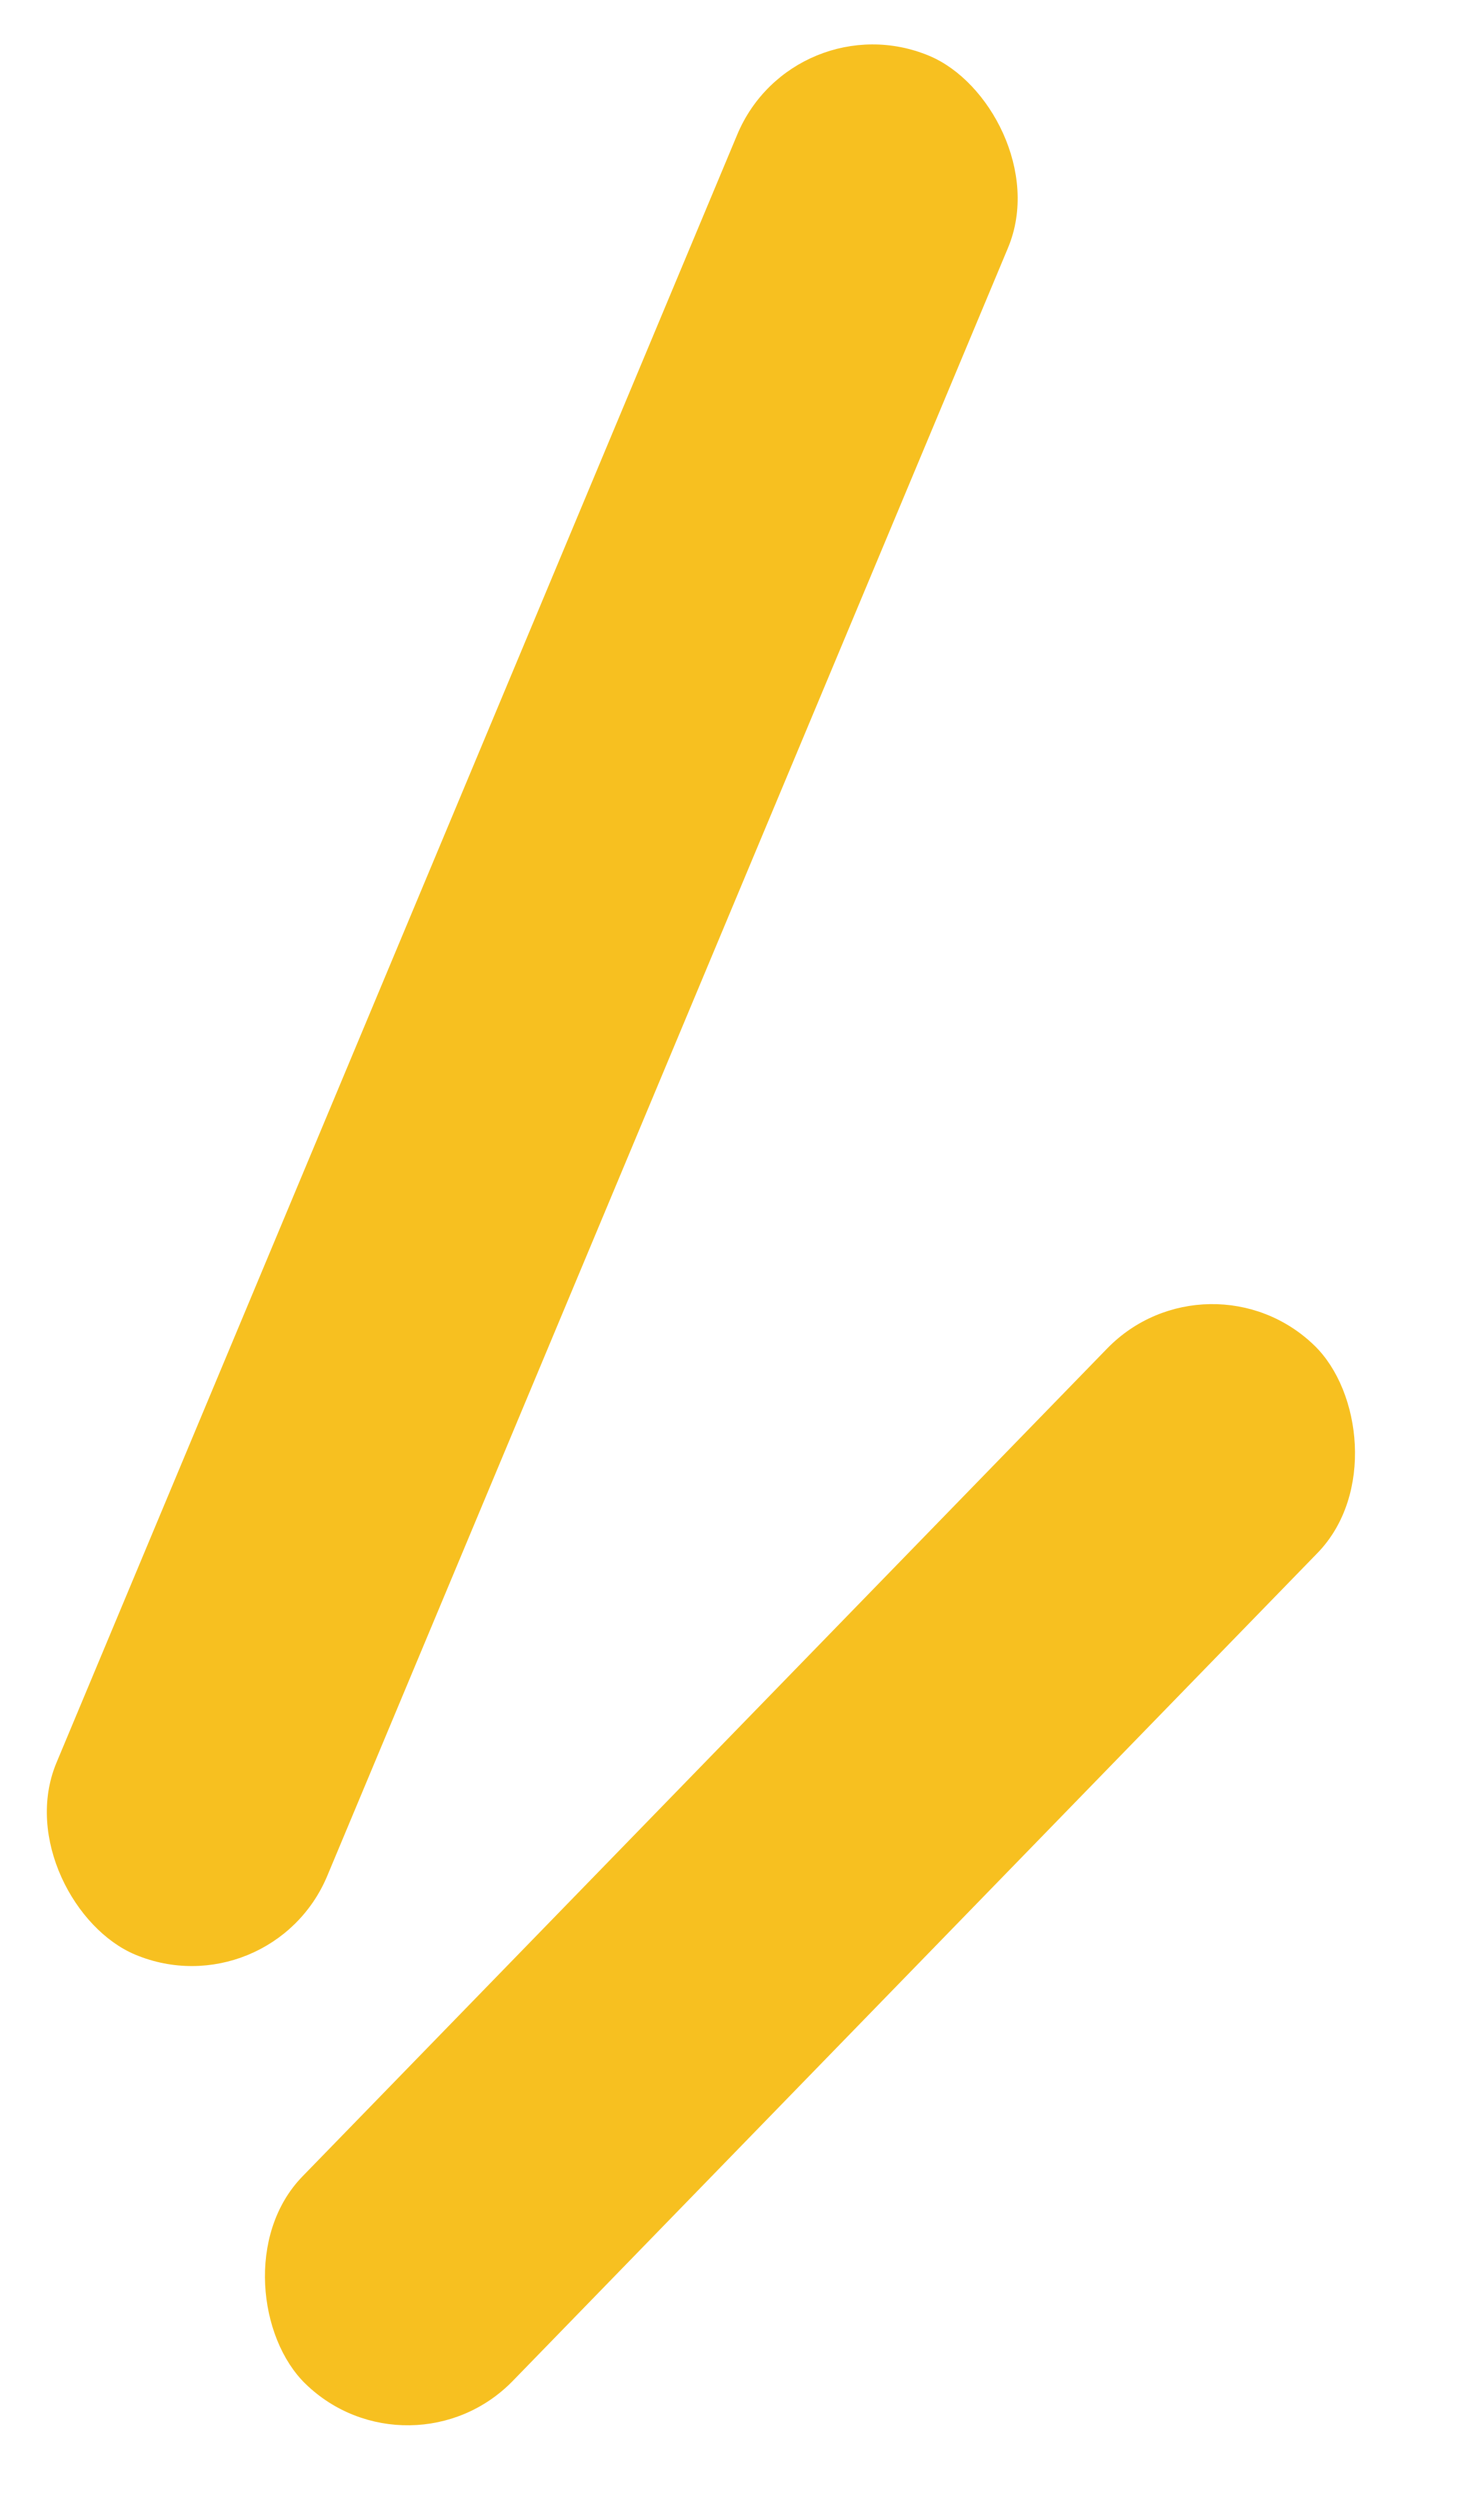 <svg width="35" height="60" viewBox="0 0 35 60" fill="none" xmlns="http://www.w3.org/2000/svg">
<rect width="49.377" height="7.042" rx="3.521" transform="matrix(0.386 -0.923 -0.923 -0.386 6.497 48.274)" fill="#F7C020"/>
<rect width="34.753" height="7.042" rx="3.521" transform="matrix(0.697 -0.717 -0.717 -0.697 9.857 59.669)" fill="#F7C020"/>
</svg>
